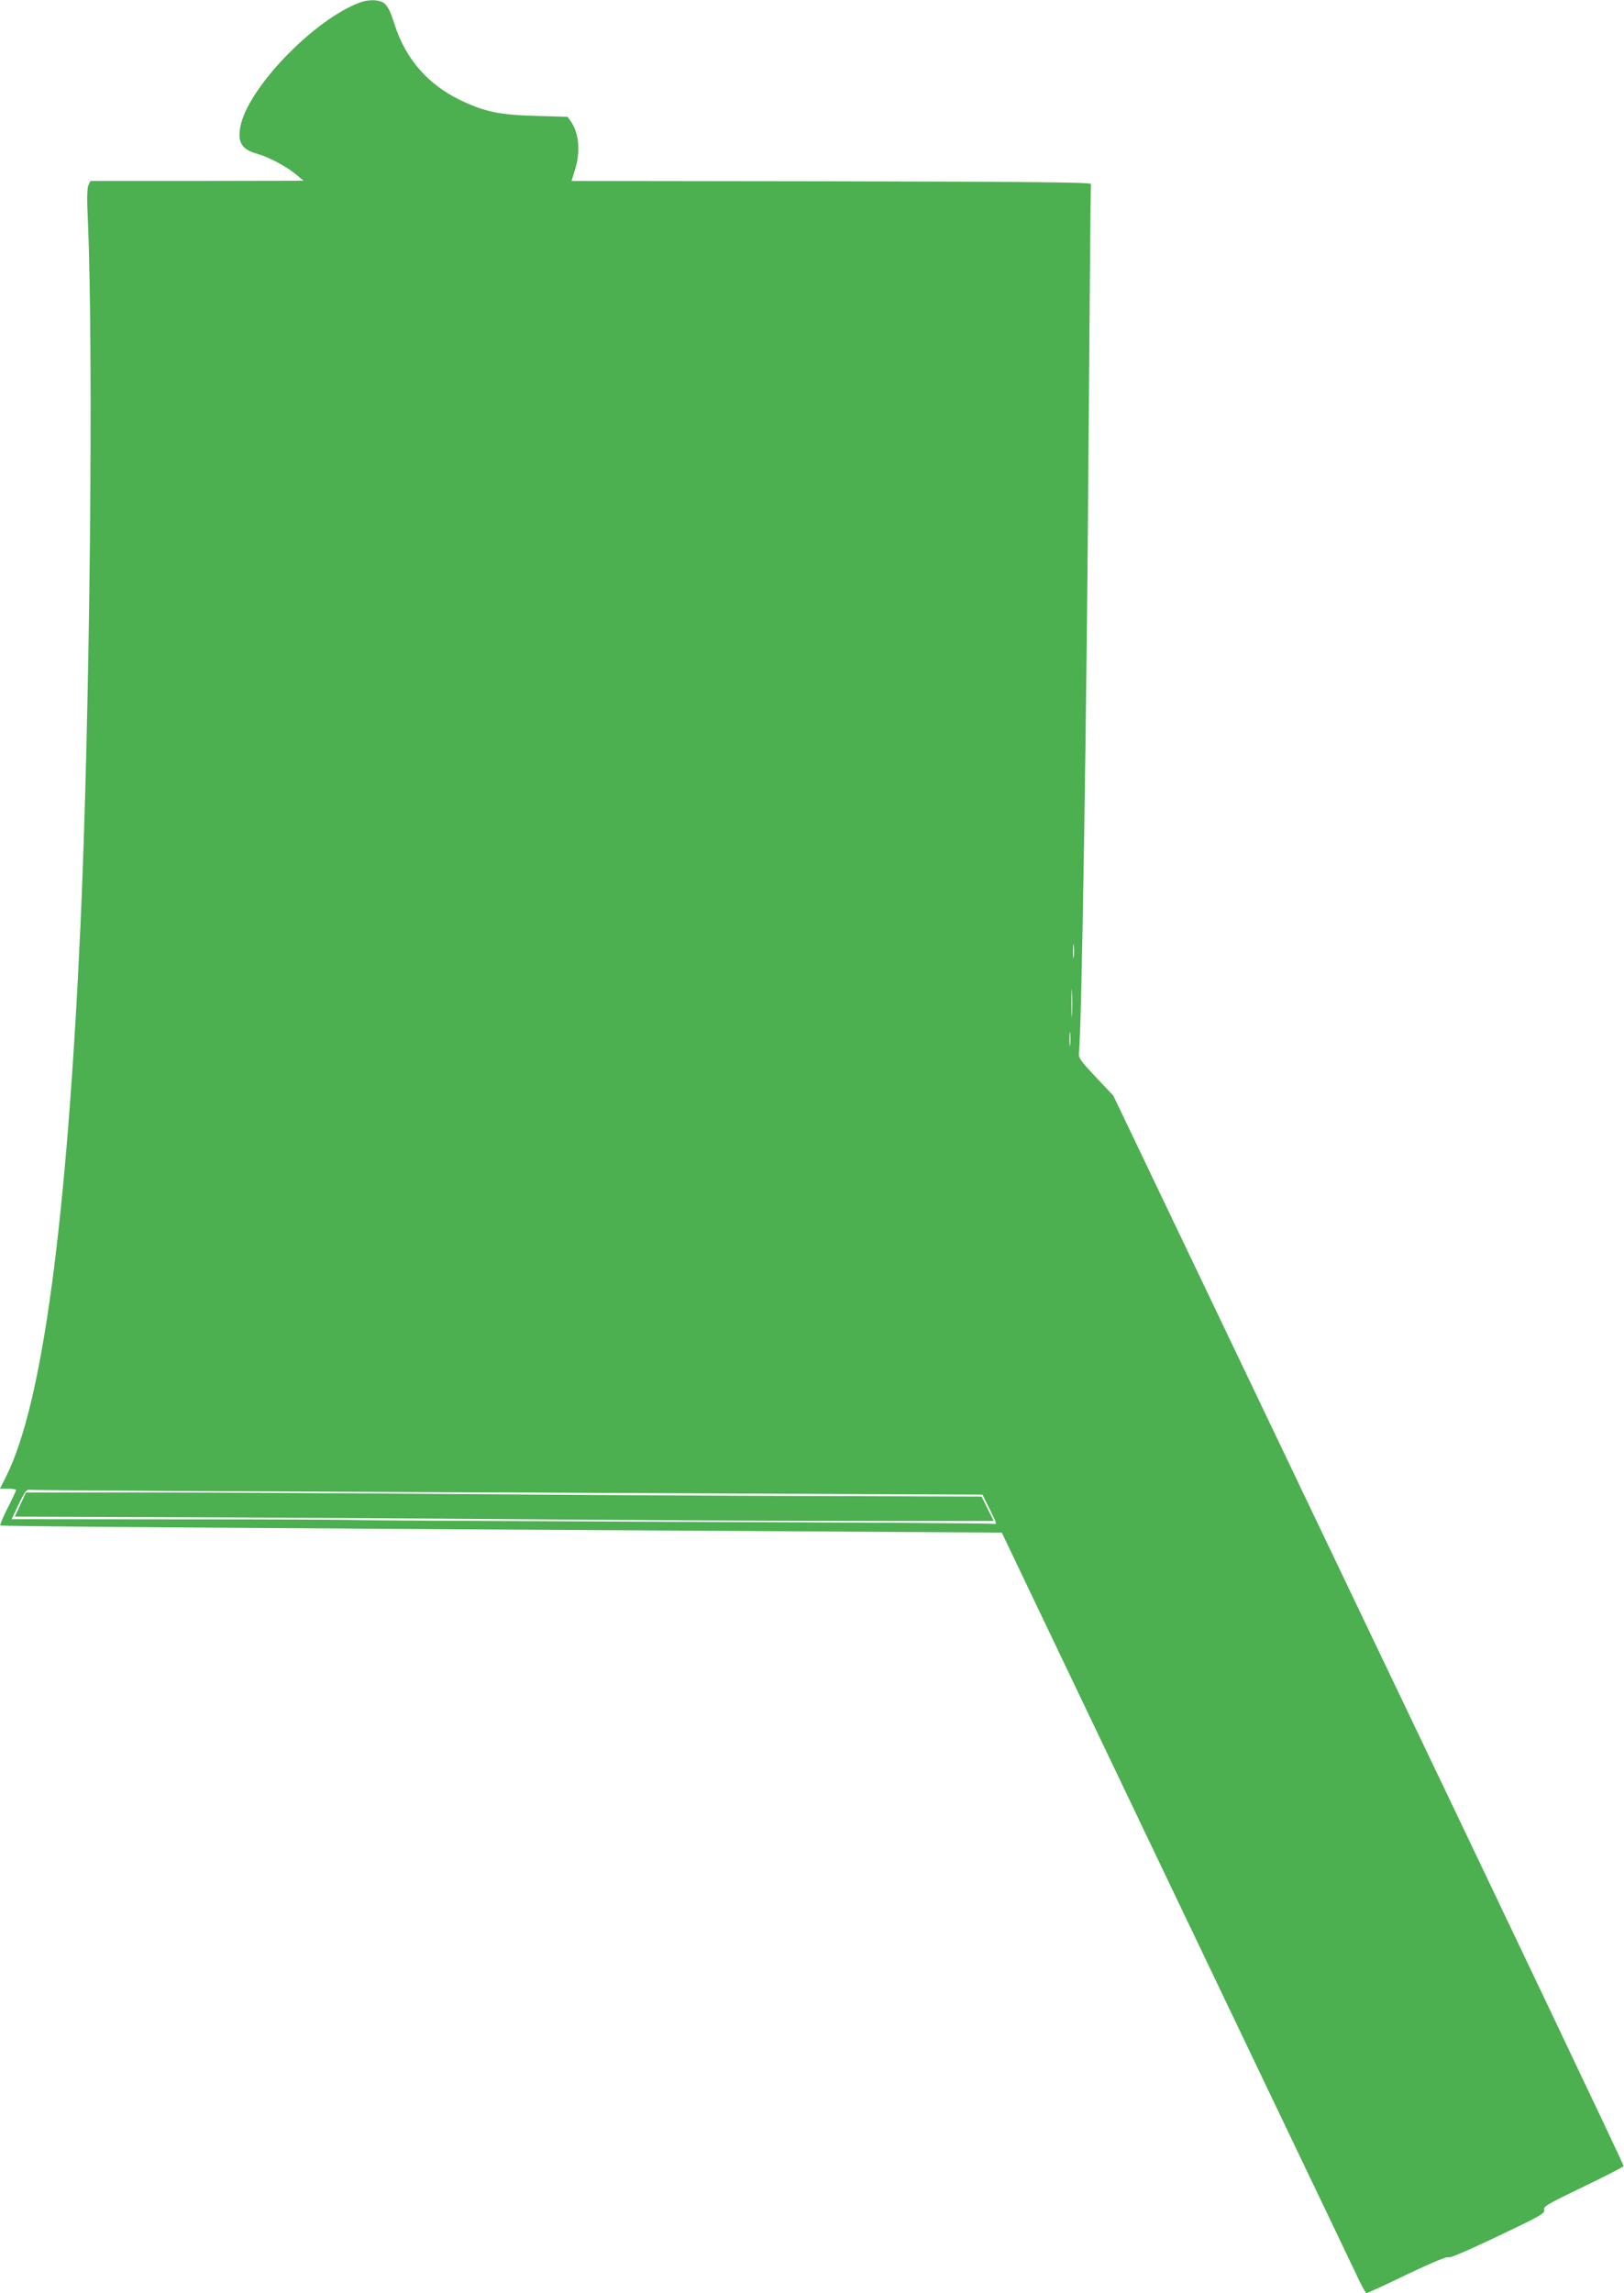 <?xml version="1.0" standalone="no"?>
<!DOCTYPE svg PUBLIC "-//W3C//DTD SVG 20010904//EN"
 "http://www.w3.org/TR/2001/REC-SVG-20010904/DTD/svg10.dtd">
<svg version="1.0" xmlns="http://www.w3.org/2000/svg"
 width="907pt" height="1280pt" viewBox="0 0 907 1280"
 preserveAspectRatio="xMidYMid meet">
<g transform="translate(0,1280) scale(0.1,-0.1)"
fill="#4caf50" stroke="none">
<path d="M2010 12786 c-259 -96 -630 -482 -668 -696 -16 -87 10 -126 99 -150
59 -16 165 -73 214 -115 l40 -34 -595 -1 -595 0 -11 -24 c-8 -17 -9 -78 -3
-202 32 -755 11 -2766 -41 -3919 -76 -1666 -213 -2683 -416 -3087 l-34 -68 45
0 c25 0 45 -3 45 -7 0 -4 -21 -49 -47 -100 -26 -51 -44 -95 -41 -98 5 -5 1047
-13 4463 -33 l1130 -7 877 -1835 c483 -1009 916 -1916 964 -2015 47 -99 109
-228 137 -287 27 -60 54 -108 59 -108 5 0 109 47 230 106 144 68 224 101 228
94 4 -7 100 34 273 116 242 115 266 129 261 148 -5 20 17 32 218 129 123 59
224 111 226 116 2 5 -639 1351 -1424 2992 l-1426 2983 -98 104 c-88 93 -98
108 -94 136 15 120 43 1859 54 3449 6 763 11 1393 13 1400 1 9 -308 13 -1449
15 l-1452 2 19 61 c32 102 23 205 -22 270 l-19 27 -177 5 c-208 6 -287 23
-428 91 -177 87 -300 229 -360 416 -27 86 -44 116 -71 129 -32 14 -80 13 -124
-3z m3987 -5328 c-2 -18 -4 -4 -4 32 0 36 2 50 4 33 2 -18 2 -48 0 -65z m-10
-320 c-2 -35 -3 -7 -3 62 0 69 1 97 3 63 2 -35 2 -91 0 -125z m-10 -170 c-2
-18 -4 -4 -4 32 0 36 2 50 4 33 2 -18 2 -48 0 -65z m-4507 -2493 c707 -3 1900
-8 2651 -12 l1366 -6 42 -84 c39 -79 40 -83 19 -79 -13 3 -813 8 -1778 11
-965 4 -1766 8 -1780 10 -14 2 -453 4 -975 4 l-950 1 39 83 c33 68 44 83 60
81 12 -2 599 -6 1306 -9z"/>
<path d="M114 4402 l-31 -68 811 -3 c446 -1 1326 -6 1956 -11 630 -5 1495 -10
1923 -10 l777 0 -34 68 -34 68 -889 3 c-488 1 -1403 6 -2033 11 -630 5 -1431
9 -1780 9 l-635 0 -31 -67z"/>
</g>
</svg>
